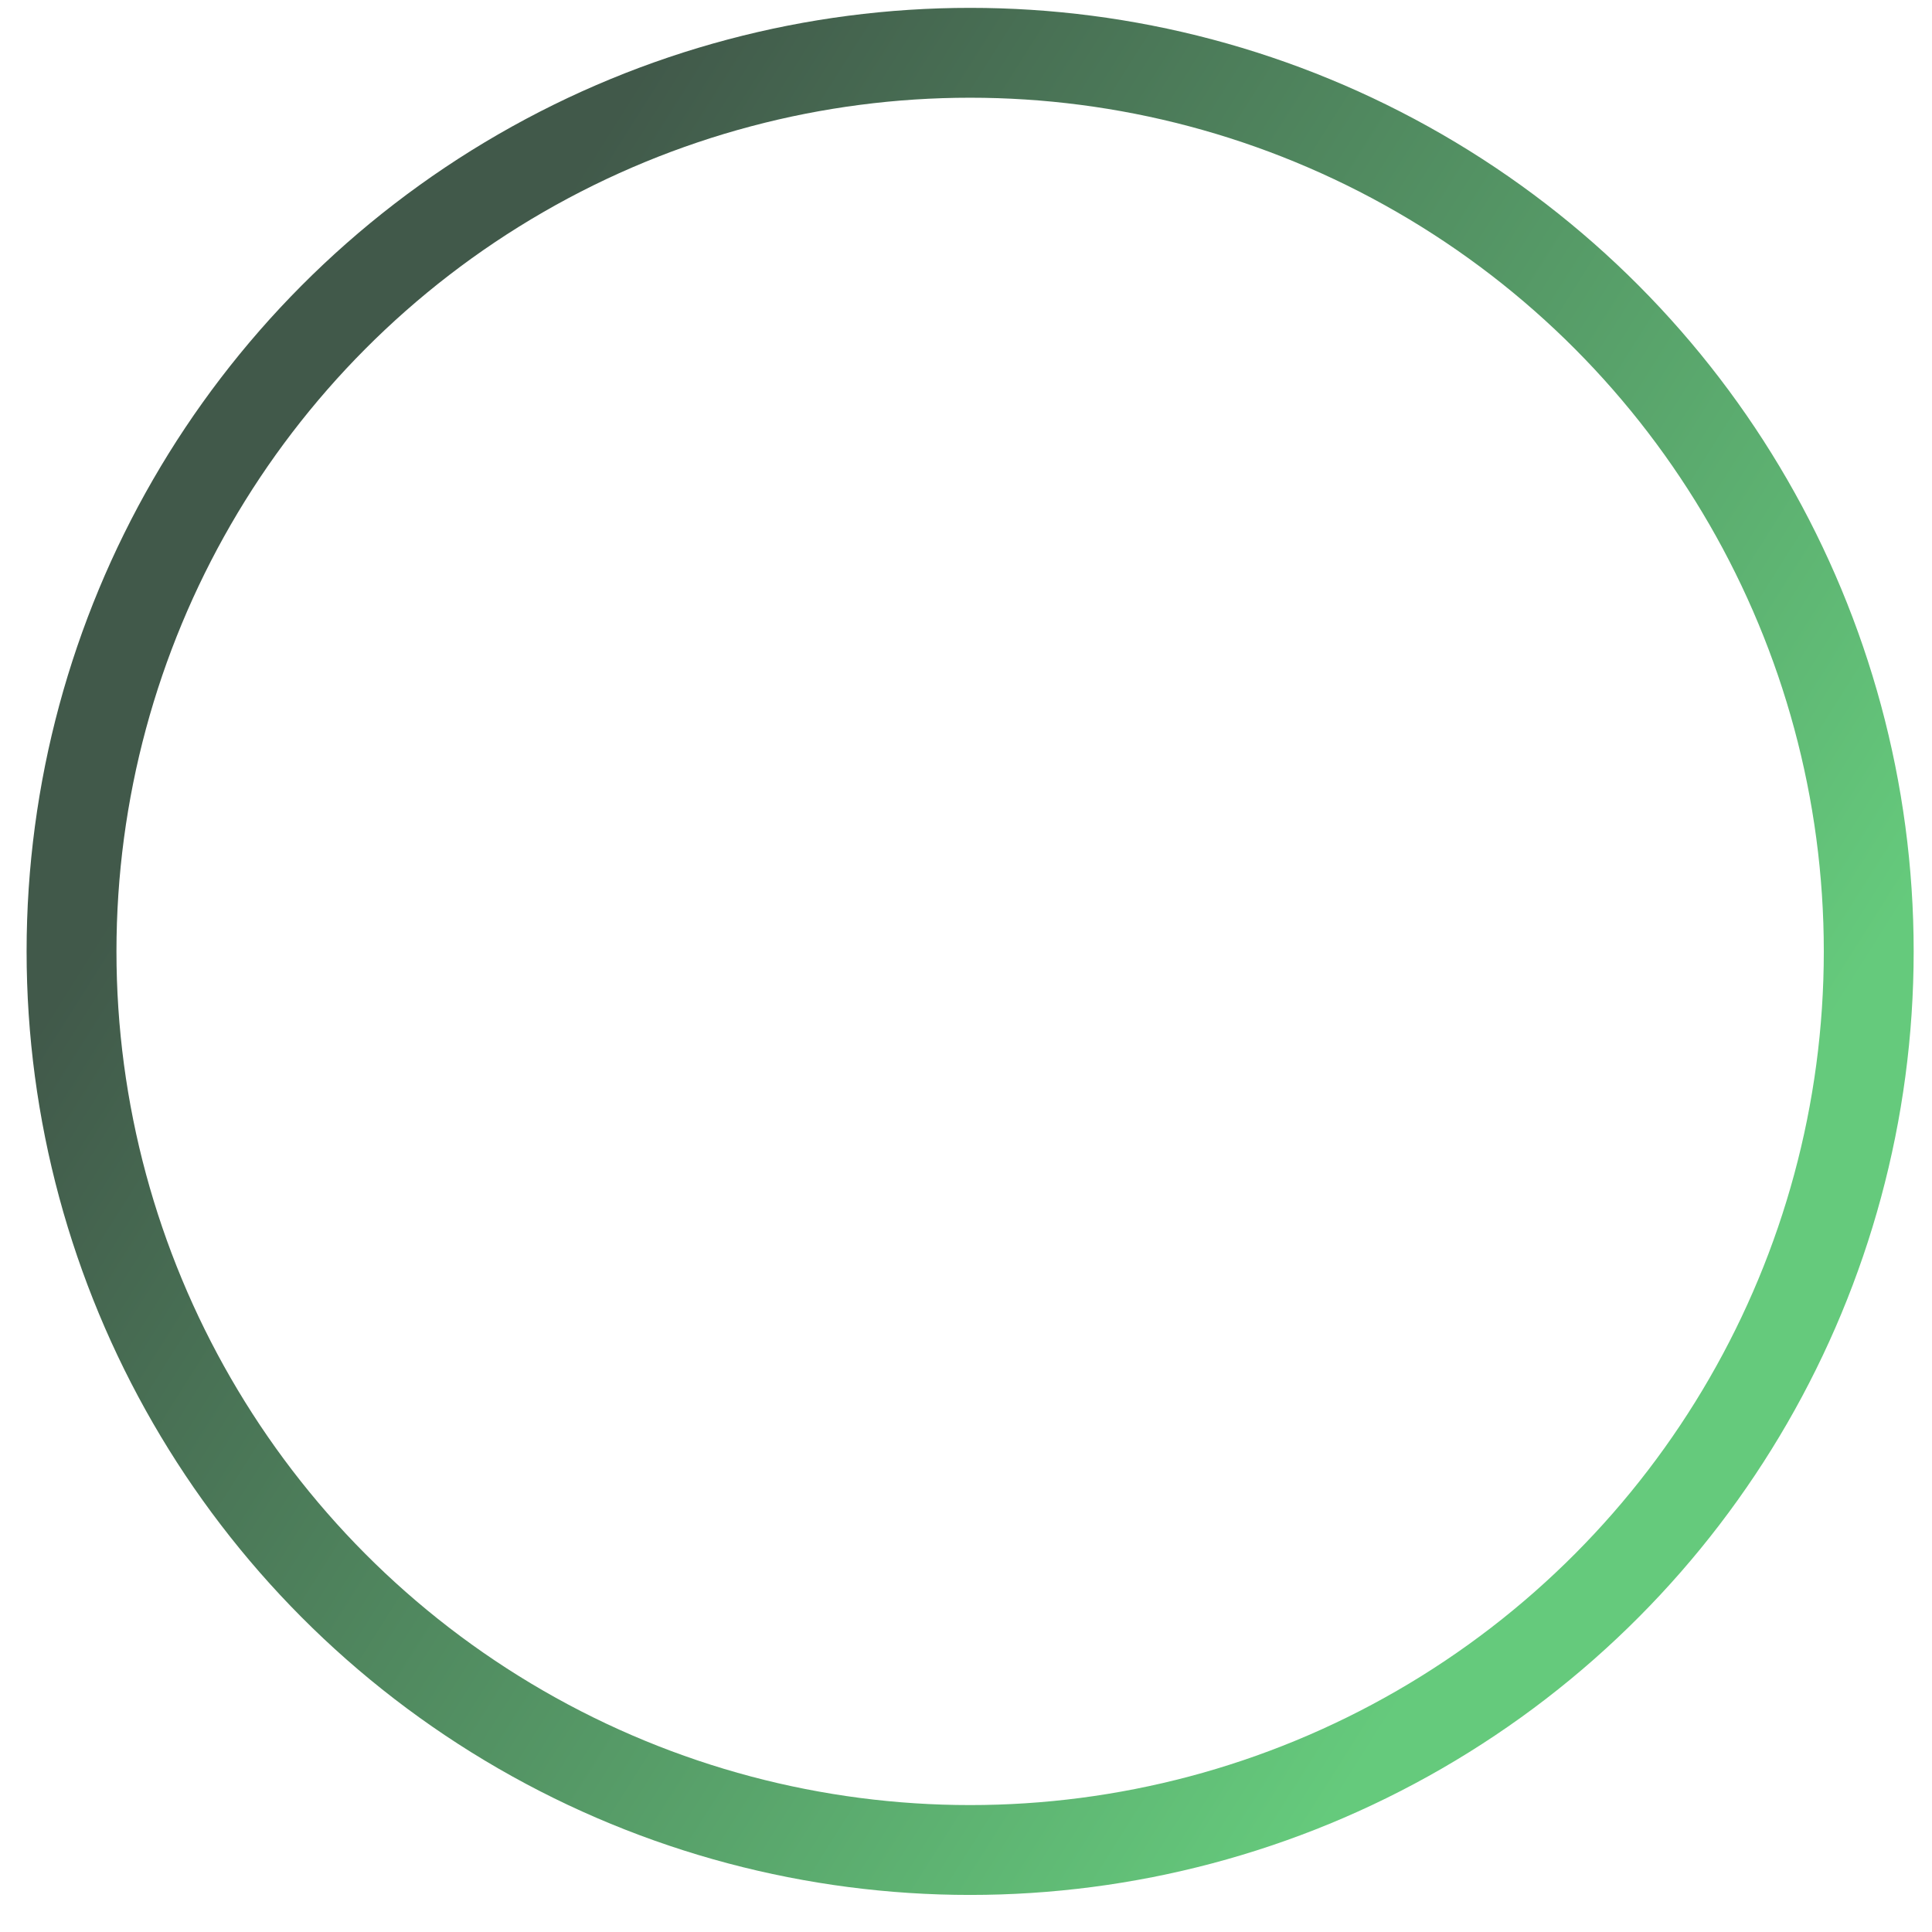 <svg width="43" height="43" viewBox="0 0 43 43" fill="none" xmlns="http://www.w3.org/2000/svg">
<circle cx="21.592" cy="21.175" r="20" stroke="url(#paint0_linear_113_146)" stroke-width="2"/>
<defs>
<linearGradient id="paint0_linear_113_146" x1="7.592" y1="12.175" x2="36.092" y2="30.175" gradientUnits="userSpaceOnUse">
<stop stop-color="#41594A"/>
<stop offset="1" stop-color="#65CA7C"/>
</linearGradient>
</defs>
</svg>
